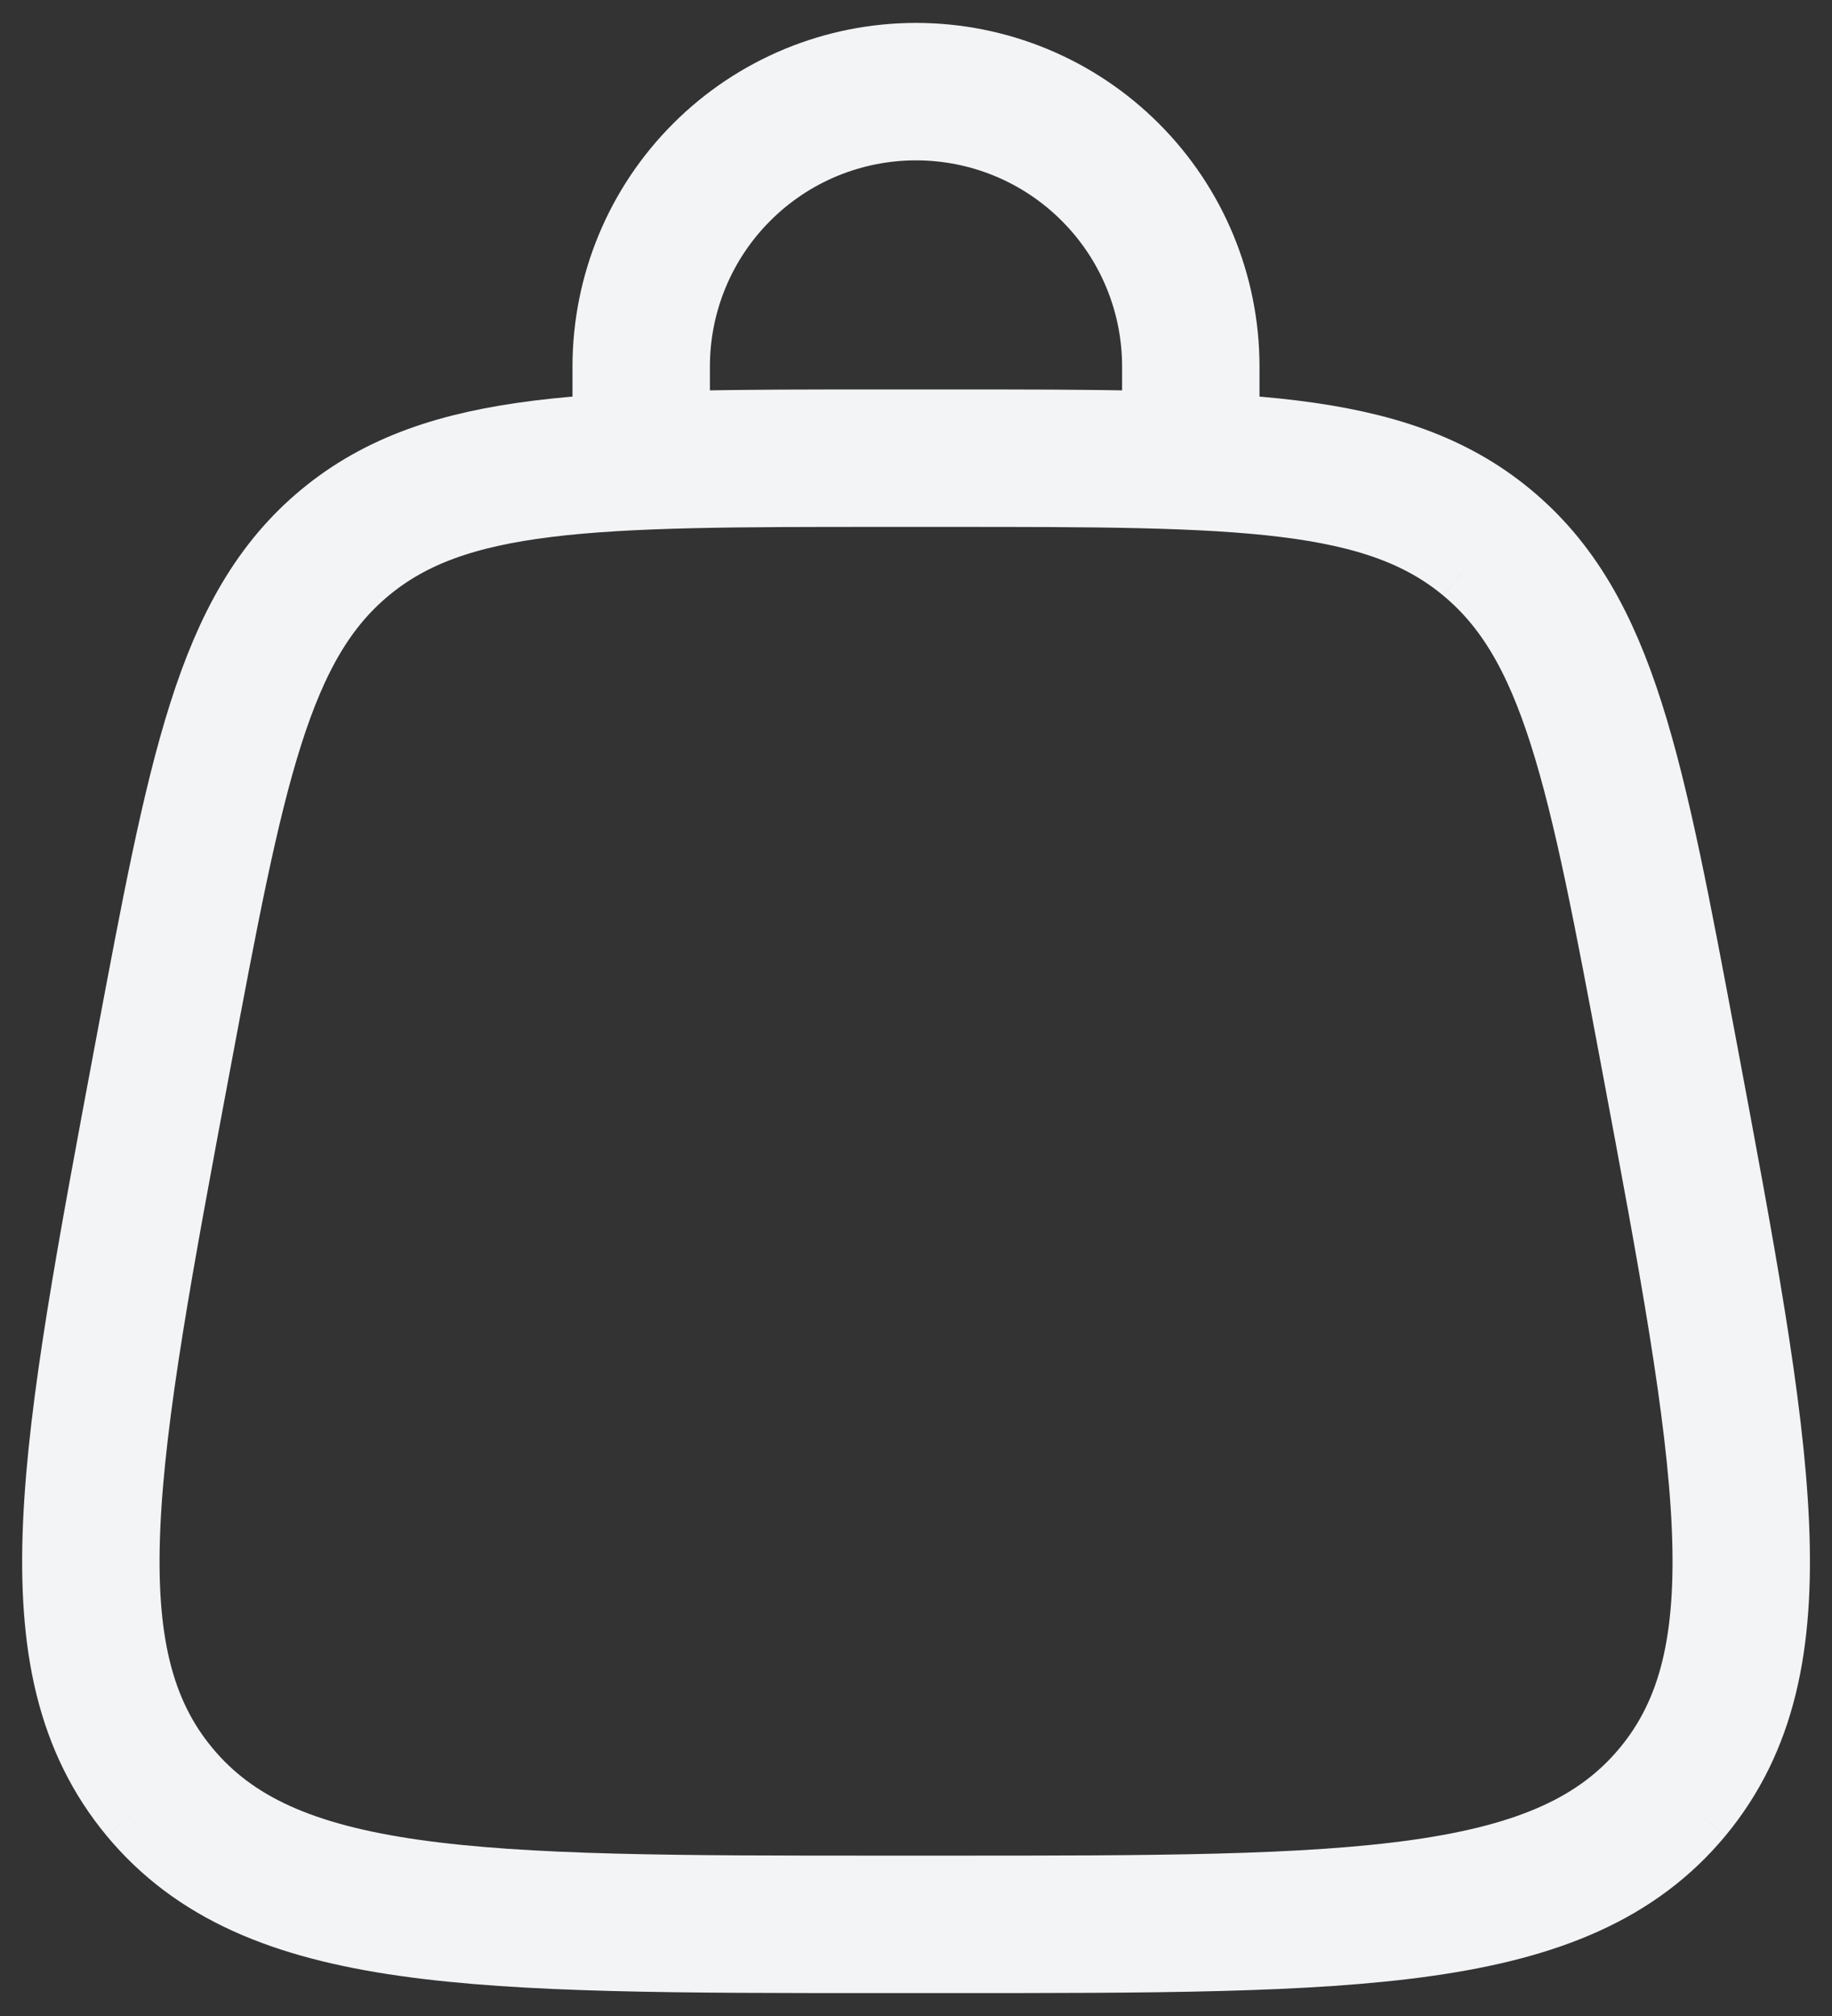 <svg width="20" height="22" viewBox="0 0 20 22" fill="none" xmlns="http://www.w3.org/2000/svg">
<rect x="0" y="0" width="20" height="22" fill="#333333" stroke="none"/>
<path d="M1.742 19.555C2.942 21 5.174 21 9.64 21H10.36C14.826 21 17.059 21 18.259 19.555M1.742 19.555C0.542 18.109 0.954 15.915 1.777 11.525C2.362 8.405 2.654 6.844 3.765 5.922M18.259 19.555C19.459 18.109 19.047 15.915 18.224 11.525C17.639 8.405 17.346 6.844 16.235 5.922M16.235 5.922C15.125 5 13.536 5 10.361 5H9.639C6.464 5 4.876 5 3.765 5.922" stroke="#F3F4F6" stroke-width="1.5"/>
<path d="M7 5V4C7 3.204 7.316 2.441 7.879 1.879C8.441 1.316 9.204 1 10 1C10.796 1 11.559 1.316 12.121 1.879C12.684 2.441 13 3.204 13 4V5" stroke="#F3F4F6" stroke-width="1.5" stroke-linecap="round"/>
</svg>
